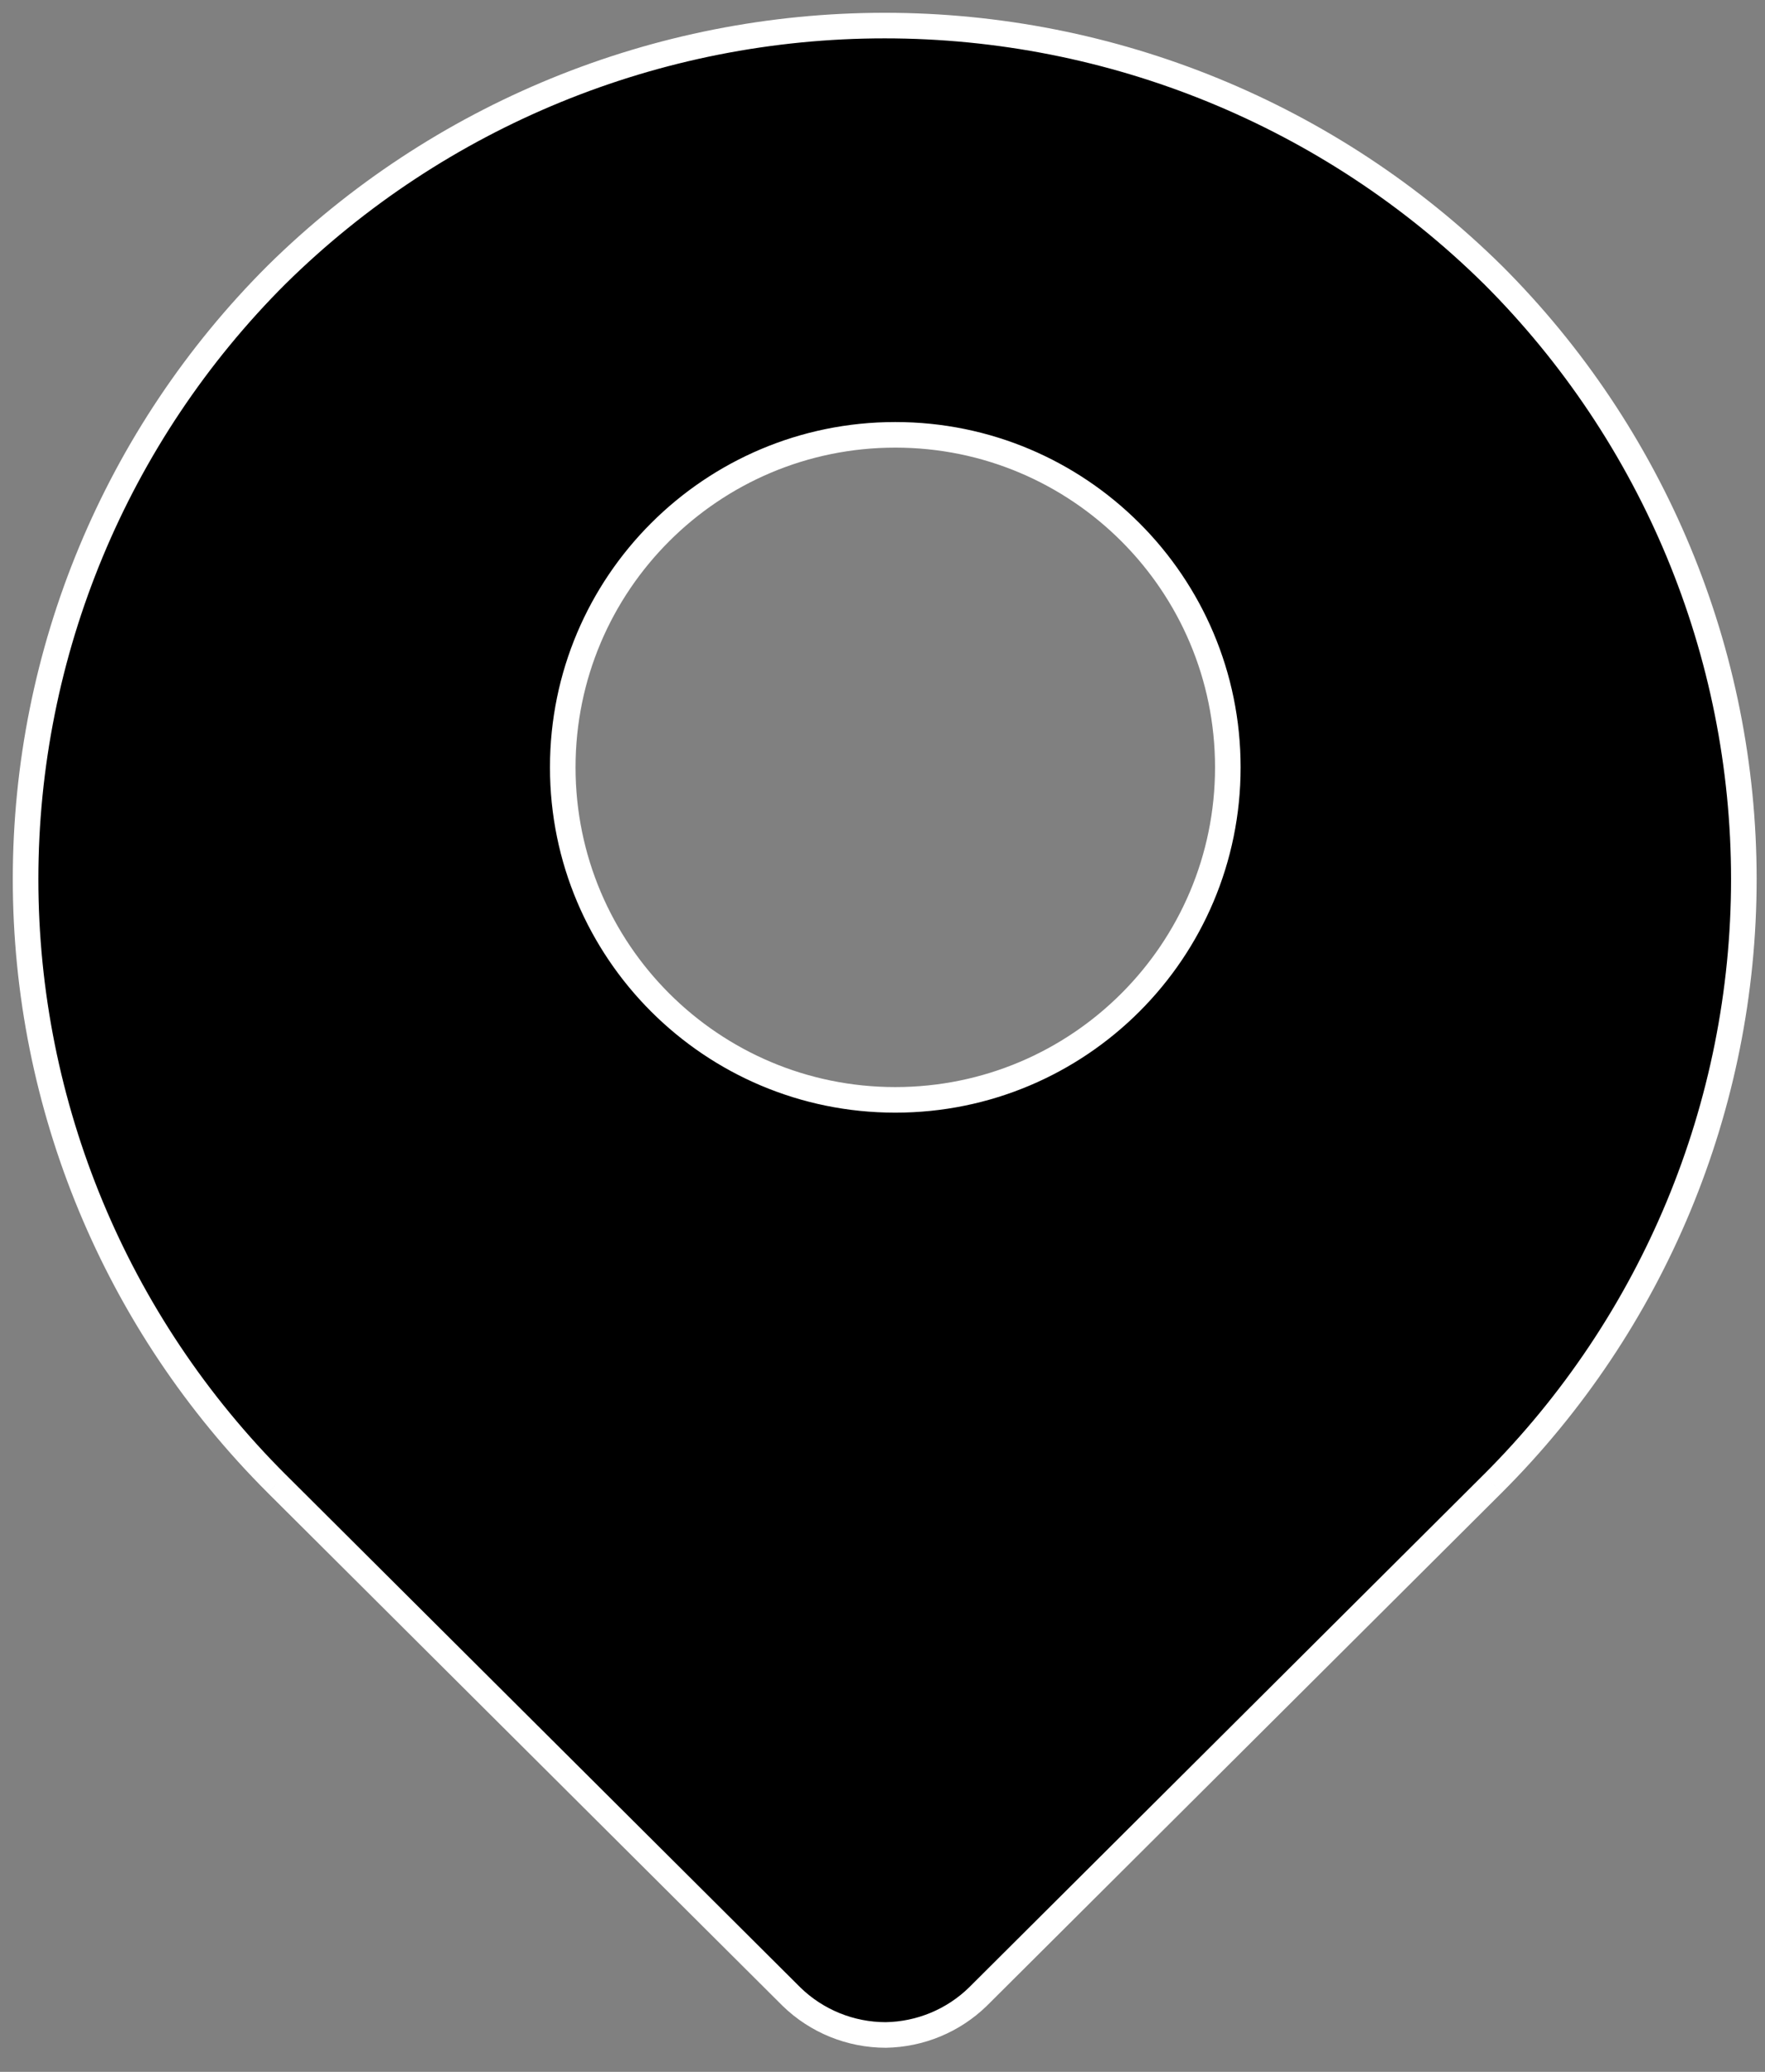 <?xml version="1.0" encoding="UTF-8"?> <svg xmlns="http://www.w3.org/2000/svg" viewBox="0 0 69.00 81.00" data-guides="{&quot;vertical&quot;:[],&quot;horizontal&quot;:[]}"><rect x="0" y="0" width="69.00" height="81.00" fill="#808080" stroke="none"/><defs></defs><path fill="#000000" stroke="none" fill-opacity="1" stroke-width="1" stroke-opacity="1" baseline-shift="baseline" clip-rule="evenodd" fill-rule="evenodd" id="tSvg9d3fe7274" title="Path 9" d="M34.626 79.558C33.248 79.557 31.926 79.019 30.942 78.061C24.235 71.377 17.527 64.693 10.82 58.009C4.531 51.732 1 43.233 1 34.371C1 25.511 4.531 17.011 10.82 10.735C17.141 4.499 25.683 1 34.586 1C43.489 1 52.032 4.499 58.352 10.735C64.641 17.011 68.173 25.511 68.173 34.371C68.173 43.233 64.641 51.732 58.352 58.009C51.645 64.693 44.938 71.377 38.23 78.061C37.266 79.001 35.976 79.537 34.626 79.558ZM35 43C42.18 43 48 37.18 48 30C48 22.82 42.18 17 35 17C27.82 17 22 22.82 22 30C22 37.18 27.82 43 35 43Z"></path><path fill="white" stroke="none" fill-opacity="1" stroke-width="1" stroke-opacity="1" baseline-shift="baseline" id="tSvg12df2a6af4d" title="Path 10" d="M30.942 78.061C30.825 78.179 30.707 78.297 30.589 78.415C30.59 78.416 30.592 78.418 30.593 78.419C30.709 78.299 30.826 78.18 30.942 78.061ZM34.626 79.558C34.626 79.724 34.626 79.891 34.626 80.058C34.628 80.058 34.631 80.058 34.634 80.058C34.631 79.891 34.629 79.724 34.626 79.558ZM10.82 58.009C10.702 58.127 10.585 58.245 10.467 58.362C10.467 58.363 10.467 58.363 10.467 58.363C10.585 58.245 10.703 58.127 10.82 58.009ZM10.82 10.735C10.703 10.616 10.586 10.497 10.469 10.379C10.468 10.379 10.468 10.38 10.467 10.381C10.585 10.498 10.702 10.617 10.82 10.735ZM58.352 10.735C58.47 10.617 58.588 10.498 58.706 10.381C58.705 10.38 58.704 10.379 58.703 10.379C58.586 10.497 58.469 10.616 58.352 10.735ZM58.352 58.009C58.47 58.127 58.588 58.245 58.705 58.363C58.705 58.363 58.706 58.363 58.706 58.362C58.588 58.245 58.47 58.127 58.352 58.009ZM38.23 78.061C38.347 78.18 38.463 78.299 38.579 78.419C38.581 78.417 38.582 78.416 38.583 78.415C38.466 78.297 38.348 78.179 38.23 78.061ZM30.593 78.419C31.671 79.469 33.118 80.057 34.626 80.058C34.626 79.724 34.626 79.391 34.626 79.058C33.379 79.057 32.181 78.57 31.291 77.703C31.058 77.941 30.826 78.18 30.593 78.419ZM10.467 58.363C17.175 65.047 23.882 71.731 30.589 78.415C30.825 78.179 31.06 77.943 31.295 77.707C24.588 71.022 17.88 64.338 11.173 57.654C10.938 57.891 10.703 58.127 10.467 58.363ZM0.5 34.371C0.5 43.366 4.084 51.993 10.467 58.362C10.702 58.127 10.938 57.891 11.173 57.655C4.978 51.472 1.5 43.099 1.5 34.371C1.167 34.371 0.833 34.371 0.5 34.371ZM10.467 10.381C4.084 16.751 0.5 25.377 0.5 34.371C0.833 34.371 1.167 34.371 1.5 34.371C1.5 25.644 4.978 17.271 11.173 11.088C10.938 10.852 10.702 10.617 10.467 10.381ZM34.586 0.5C25.552 0.5 16.884 4.05 10.469 10.379C10.703 10.616 10.937 10.853 11.171 11.091C17.398 4.947 25.814 1.5 34.586 1.5C34.586 1.167 34.586 0.833 34.586 0.5ZM58.703 10.379C52.289 4.05 43.62 0.5 34.586 0.5C34.586 0.833 34.586 1.167 34.586 1.5C43.358 1.5 51.774 4.947 58.001 11.091C58.235 10.853 58.469 10.616 58.703 10.379ZM68.673 34.371C68.673 25.377 65.088 16.751 58.706 10.381C58.47 10.617 58.235 10.852 57.999 11.088C64.194 17.271 67.673 25.644 67.673 34.371C68.006 34.371 68.339 34.371 68.673 34.371ZM58.706 58.362C65.088 51.993 68.673 43.366 68.673 34.371C68.339 34.371 68.006 34.371 67.673 34.371C67.673 43.099 64.194 51.472 57.999 57.655C58.235 57.891 58.47 58.127 58.706 58.362ZM38.583 78.415C45.291 71.731 51.998 65.047 58.705 58.363C58.47 58.127 58.235 57.891 57.999 57.654C51.292 64.338 44.585 71.022 37.877 77.707C38.113 77.943 38.348 78.179 38.583 78.415ZM34.634 80.058C36.111 80.034 37.523 79.448 38.579 78.419C38.347 78.18 38.114 77.941 37.881 77.703C37.009 78.553 35.841 79.039 34.618 79.058C34.623 79.391 34.629 79.724 34.634 80.058ZM47.5 30C47.5 36.904 41.904 42.5 35 42.5C35 42.833 35 43.167 35 43.5C42.456 43.5 48.5 37.456 48.5 30C48.167 30 47.833 30 47.5 30ZM35 17.5C41.904 17.5 47.5 23.096 47.5 30C47.833 30 48.167 30 48.5 30C48.5 22.544 42.456 16.5 35 16.5C35 16.833 35 17.167 35 17.5ZM22.5 30C22.5 23.096 28.096 17.5 35 17.5C35 17.167 35 16.833 35 16.5C27.544 16.5 21.5 22.544 21.5 30C21.833 30 22.167 30 22.5 30ZM35 42.5C28.096 42.5 22.5 36.904 22.5 30C22.167 30 21.833 30 21.5 30C21.5 37.456 27.544 43.5 35 43.5C35 43.167 35 42.833 35 42.5Z"></path></svg> 